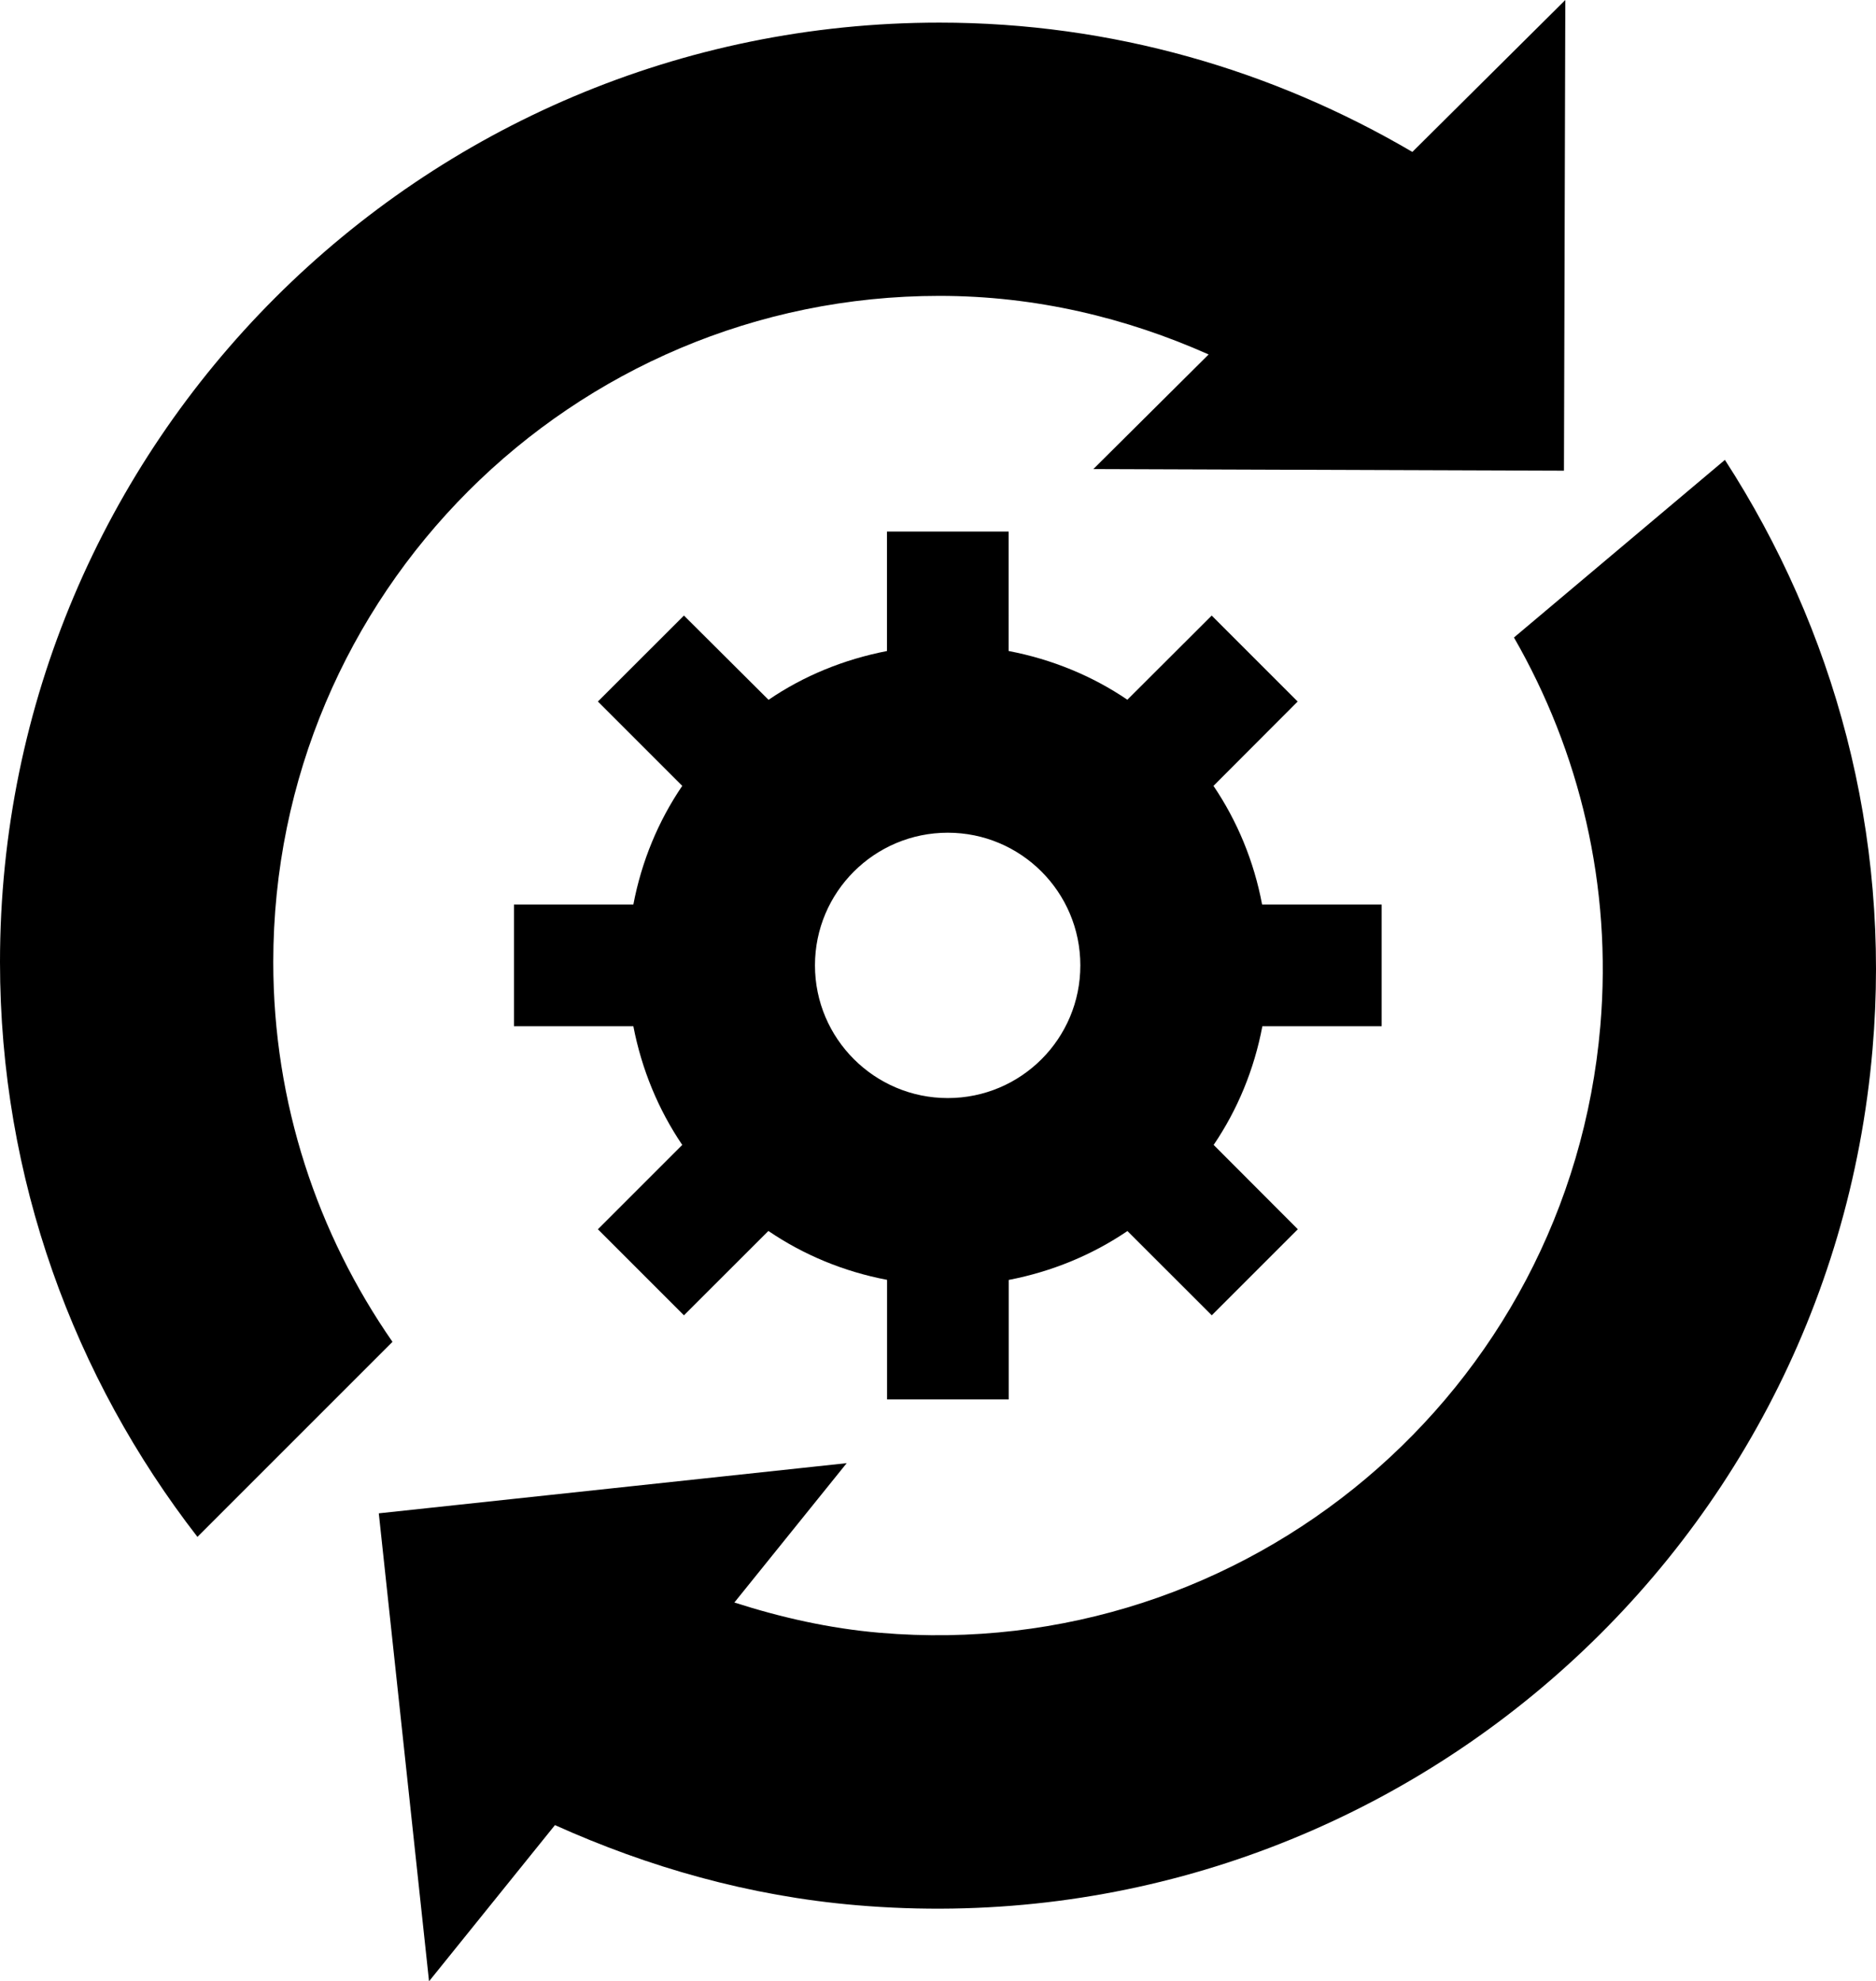<?xml version="1.0" encoding="utf-8"?>
<!-- Generator: Adobe Illustrator 16.0.4, SVG Export Plug-In . SVG Version: 6.00 Build 0)  -->
<!DOCTYPE svg PUBLIC "-//W3C//DTD SVG 1.1//EN" "http://www.w3.org/Graphics/SVG/1.1/DTD/svg11.dtd">
<svg version="1.1" id="Capa_1" xmlns="http://www.w3.org/2000/svg" xmlns:xlink="http://www.w3.org/1999/xlink" x="0px" y="0px"
	 width="22.064px" height="23.303px" viewBox="0 0 22.064 23.303" enable-background="new 0 0 22.064 23.303" xml:space="preserve">
<g>
	<path d="M16.25,12.07v-1.431h-1.406c-0.096-0.51-0.292-0.982-0.572-1.396l0.99-0.992L14.251,7.24l-0.992,0.99
		c-0.412-0.28-0.887-0.476-1.396-0.573V6.252h-1.431v1.405C9.923,7.756,9.45,7.95,9.039,8.231L8.044,7.24L7.032,8.251l0.992,0.992
		c-0.281,0.413-0.478,0.886-0.575,1.396H6.045v1.431h1.404c0.098,0.508,0.294,0.981,0.575,1.396l-0.992,0.992l1.012,1.012
		l0.993-0.992c0.413,0.281,0.886,0.478,1.396,0.575v1.406h1.431v-1.405c0.509-0.098,0.983-0.295,1.396-0.575l0.992,0.991
		l1.012-1.012l-0.99-0.992c0.281-0.414,0.477-0.888,0.573-1.396H16.25z M11.147,12.915c-0.861,0-1.562-0.699-1.562-1.561
		s0.7-1.56,1.562-1.56c0.86,0,1.559,0.698,1.559,1.56C12.707,12.216,12.009,12.915,11.147,12.915z"/>
	<path d="M3.214,11.315C3.215,6.988,6.722,3.48,11.049,3.48c1.131,0,2.196,0.257,3.166,0.689l-1.356,1.348l5.535,0.019L18.41,0
		l-1.799,1.787c-1.634-0.959-3.529-1.521-5.562-1.521C4.947,0.266,0,5.213,0,11.315c0,2.55,0.872,4.891,2.322,6.761l2.294-2.294
		C3.735,14.513,3.214,12.975,3.214,11.315z"/>
	<path d="M20.287,5.409l-2.481,2.089c0.77,1.339,1.157,2.914,1.016,4.568c-0.368,4.312-4.162,7.507-8.474,7.138
		c-0.596-0.051-1.165-0.181-1.711-0.356l1.321-1.639l-5.503,0.59l0.591,5.504l1.481-1.837c1.095,0.493,2.279,0.834,3.545,0.942
		c6.08,0.521,11.431-3.987,11.951-10.066C22.242,9.802,21.572,7.395,20.287,5.409z"/>
</g>
</svg>
